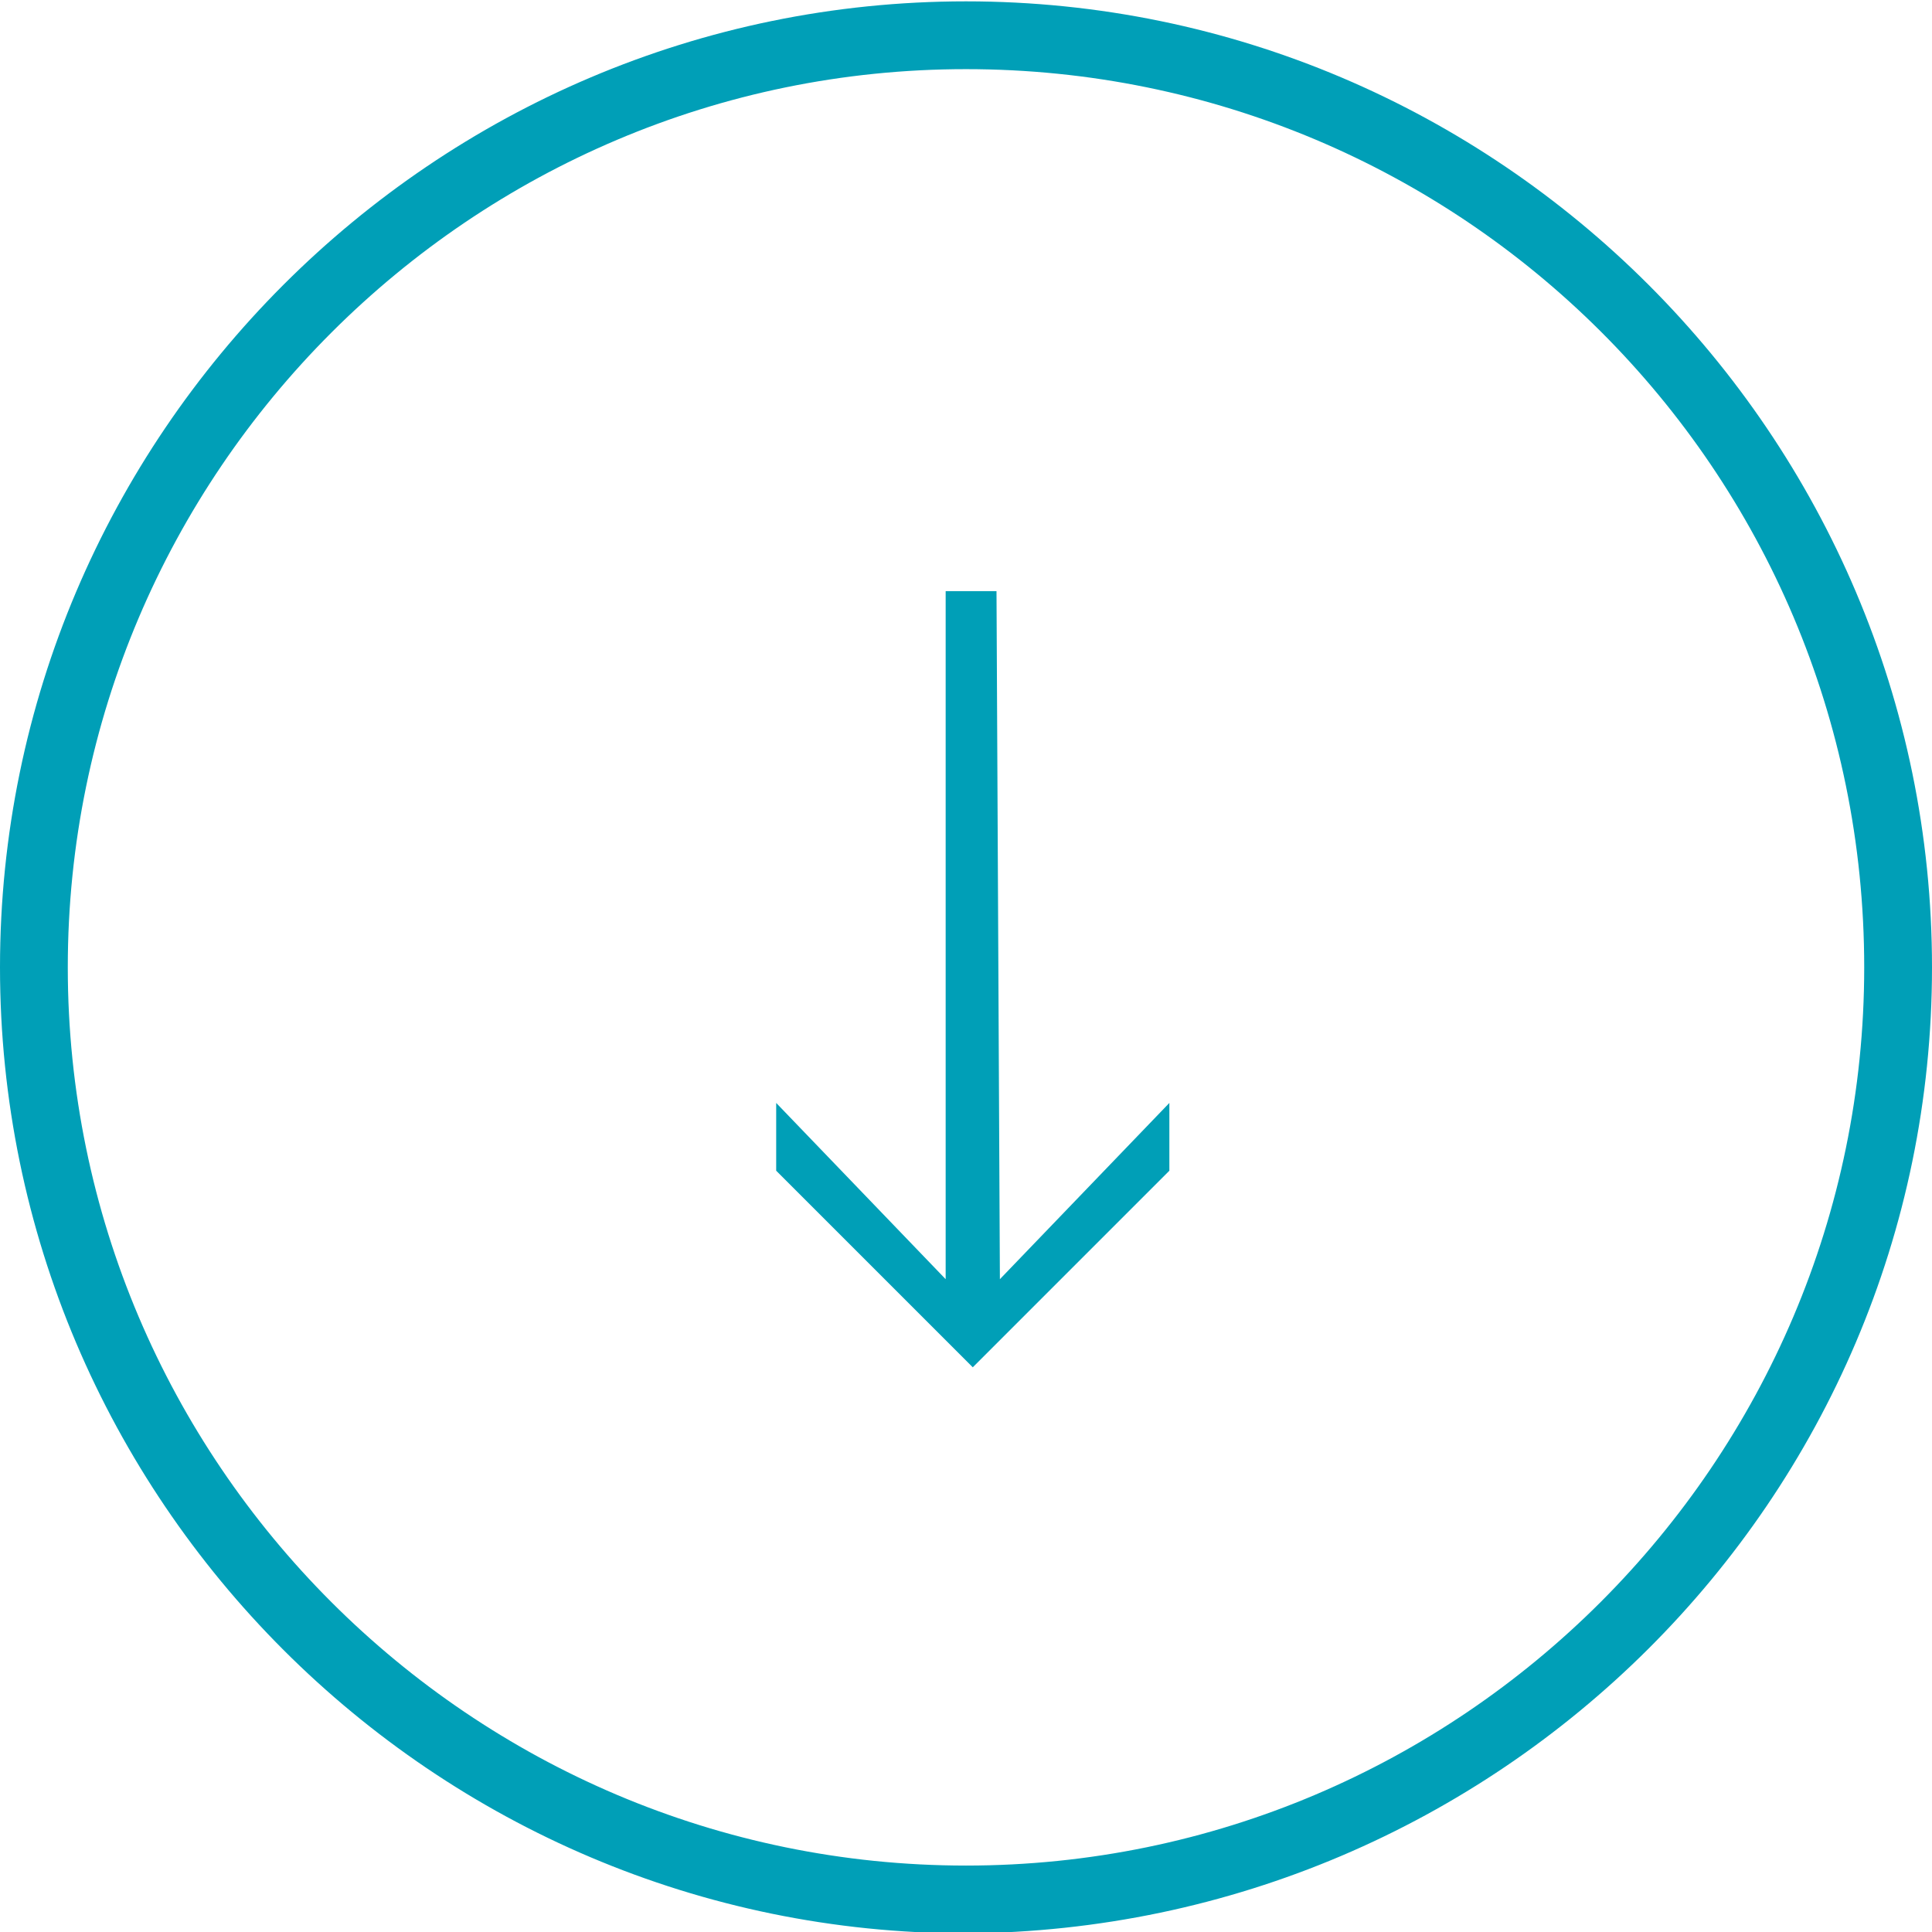 <?xml version="1.0" encoding="utf-8"?>
<!-- Generator: Adobe Illustrator 23.1.1, SVG Export Plug-In . SVG Version: 6.00 Build 0)  -->
<svg version="1.1" id="レイヤー_1" xmlns="http://www.w3.org/2000/svg" xmlns:xlink="http://www.w3.org/1999/xlink" x="0px"
	 y="0px" viewBox="0 0 57 57" style="enable-background:new 0 0 57 57;" xml:space="preserve">
<style type="text/css">
	.st0{fill:#009FB7;}
</style>
<g id="グループ_955" transform="translate(-159 6097.94)">
	<path id="パス_7257" class="st0" d="M187.5-6040.9c-15.7,0-28.5-12.8-28.5-28.5c0-15.7,12.8-28.5,28.5-28.5
		c15.7,0,28.5,12.8,28.5,28.5C216-6053.7,203.2-6041,187.5-6040.9z M187.5-6095.9c-14.6,0-26.5,11.9-26.5,26.5
		c0,14.6,11.9,26.5,26.5,26.5c14.6,0,26.5-11.9,26.5-26.5C214-6084.1,202.1-6095.9,187.5-6095.9z"/>
	<g id="グループ_954">
		<path id="パス_7258" class="st0" d="M188.5-6060.2L188.5-6060.2l5-5.2v2l-5.8,5.8l-5.8-5.8v-2l5,5.2h0v-20.3h1.5L188.5-6060.2z"
			/>
	</g>
</g>
</svg>
